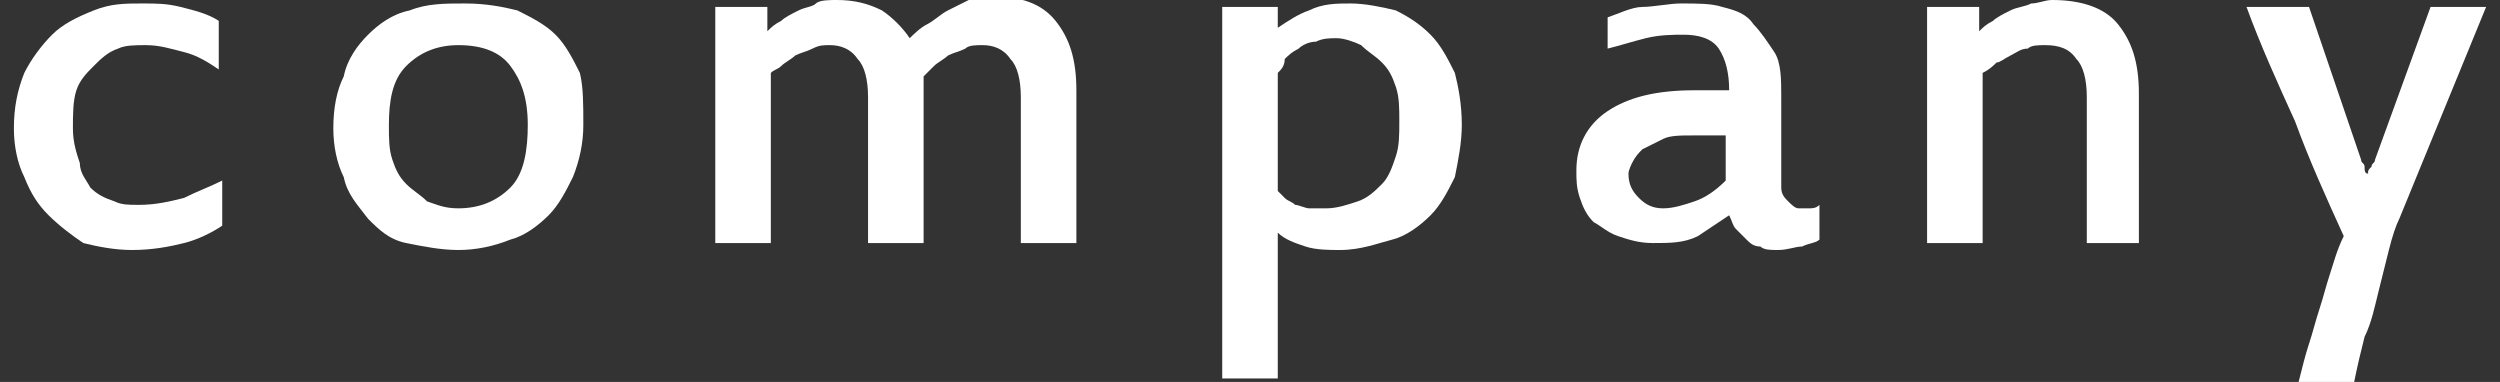 <?xml version="1.0" encoding="utf-8"?>
<!-- Generator: Adobe Illustrator 25.2.1, SVG Export Plug-In . SVG Version: 6.00 Build 0)  -->
<svg version="1.1" id="レイヤー_1" xmlns="http://www.w3.org/2000/svg" xmlns:xlink="http://www.w3.org/1999/xlink" x="0px"
	 y="0px" viewBox="0 0 72 11" style="enable-background:new 0 0 72 11;" xml:space="preserve">
<rect x="0" y="0" width="72" height="11" fill="#333333" stroke="none"/>
<style type="text/css">
	.st0{fill:#FFFFFF;}
</style>
<g>
	<g>
		<path class="st0" d="M2.1,3.7c0,0.4,0.1,0.7,0.2,1C2.3,5,2.5,5.2,2.6,5.4C2.8,5.6,3,5.7,3.3,5.8C3.5,5.9,3.7,5.9,4,5.9
			c0.5,0,0.9-0.1,1.3-0.2C5.7,5.5,6,5.4,6.4,5.2v1.3C6.1,6.7,5.7,6.9,5.3,7S4.4,7.2,3.8,7.2c-0.5,0-1-0.1-1.4-0.2
			C2.1,6.8,1.7,6.5,1.4,6.2C1.1,5.9,0.9,5.6,0.7,5.1C0.5,4.7,0.4,4.2,0.4,3.7c0-0.6,0.1-1.1,0.3-1.6C0.9,1.7,1.2,1.3,1.5,1
			c0.3-0.3,0.7-0.5,1.2-0.7c0.5-0.2,0.9-0.2,1.4-0.2c0.4,0,0.7,0,1.1,0.1c0.4,0.1,0.8,0.2,1.1,0.4V2C6,1.8,5.7,1.6,5.3,1.5
			C4.9,1.4,4.6,1.3,4.2,1.3c-0.3,0-0.6,0-0.8,0.1C3.1,1.5,2.9,1.7,2.7,1.9S2.3,2.3,2.2,2.6C2.1,2.9,2.1,3.3,2.1,3.7z"/>
		<path class="st0" d="M16.8,3.6c0,0.5-0.1,1-0.3,1.5c-0.2,0.4-0.4,0.8-0.7,1.1c-0.3,0.3-0.7,0.6-1.1,0.7c-0.5,0.2-1,0.3-1.5,0.3
			c-0.5,0-1-0.1-1.5-0.2s-0.8-0.4-1.1-0.7C10.3,5.9,10,5.6,9.9,5.1C9.7,4.7,9.6,4.2,9.6,3.7c0-0.6,0.1-1.1,0.3-1.5
			C10,1.7,10.3,1.3,10.6,1c0.3-0.3,0.7-0.6,1.2-0.7c0.5-0.2,1-0.2,1.6-0.2c0.6,0,1.1,0.1,1.5,0.2c0.4,0.2,0.8,0.4,1.1,0.7
			c0.3,0.3,0.5,0.7,0.7,1.1C16.8,2.5,16.8,3,16.8,3.6z M15.2,3.6c0-0.8-0.2-1.3-0.5-1.7s-0.8-0.6-1.5-0.6c-0.6,0-1.1,0.2-1.5,0.6
			c-0.4,0.4-0.5,1-0.5,1.7c0,0.4,0,0.7,0.1,1c0.1,0.3,0.2,0.5,0.4,0.7c0.2,0.2,0.4,0.3,0.6,0.5c0.3,0.1,0.5,0.2,0.9,0.2
			c0.6,0,1.1-0.2,1.5-0.6S15.2,4.3,15.2,3.6z"/>
		<path class="st0" d="M26.6,7H25V2.8c0-0.5-0.1-0.9-0.3-1.1c-0.2-0.3-0.5-0.4-0.8-0.4c-0.2,0-0.3,0-0.5,0.1
			c-0.2,0.1-0.3,0.1-0.5,0.2c-0.1,0.1-0.3,0.2-0.4,0.3S22.3,2,22.2,2.1V7h-1.6V0.2h1.5l0,0.7c0.1-0.1,0.2-0.2,0.4-0.3
			c0.1-0.1,0.3-0.2,0.5-0.3c0.2-0.1,0.4-0.1,0.5-0.2s0.4-0.1,0.6-0.1c0.5,0,0.9,0.1,1.3,0.3c0.3,0.2,0.6,0.5,0.8,0.8
			c0.1-0.1,0.3-0.3,0.5-0.4c0.2-0.1,0.4-0.3,0.6-0.4c0.2-0.1,0.4-0.2,0.6-0.3c0.2-0.1,0.4-0.1,0.7-0.1c0.8,0,1.4,0.2,1.8,0.7
			s0.6,1.1,0.6,2V7h-1.6V2.8c0-0.5-0.1-0.9-0.3-1.1c-0.2-0.3-0.5-0.4-0.8-0.4c-0.2,0-0.4,0-0.5,0.1c-0.2,0.1-0.3,0.1-0.5,0.2
			c-0.1,0.1-0.3,0.2-0.4,0.3c-0.1,0.1-0.2,0.2-0.3,0.3c0,0.1,0,0.1,0,0.3c0,0.1,0,0.2,0,0.3V7z"/>
		<path class="st0" d="M35.2,0.2h1.6l0,0.6c0.3-0.2,0.6-0.4,0.9-0.5c0.4-0.2,0.8-0.2,1.2-0.2c0.4,0,0.9,0.1,1.3,0.2
			c0.4,0.2,0.7,0.4,1,0.7c0.3,0.3,0.5,0.7,0.7,1.1C42,2.5,42.1,3,42.1,3.6c0,0.5-0.1,1-0.2,1.5c-0.2,0.4-0.4,0.8-0.7,1.1
			s-0.7,0.6-1.1,0.7s-0.9,0.3-1.5,0.3c-0.3,0-0.7,0-1-0.1C37.3,7,37,6.9,36.8,6.7v4.2h-1.6V0.2z M36.8,5.5c0.1,0.1,0.1,0.1,0.2,0.2
			s0.2,0.1,0.3,0.2c0.1,0,0.3,0.1,0.4,0.1c0.2,0,0.3,0,0.5,0c0.3,0,0.6-0.1,0.9-0.2c0.3-0.1,0.5-0.3,0.7-0.5
			c0.2-0.2,0.3-0.5,0.4-0.8c0.1-0.3,0.1-0.6,0.1-1c0-0.4,0-0.7-0.1-1c-0.1-0.3-0.2-0.5-0.4-0.7c-0.2-0.2-0.4-0.3-0.6-0.5
			c-0.2-0.1-0.5-0.2-0.7-0.2c-0.2,0-0.4,0-0.6,0.1c-0.2,0-0.4,0.1-0.5,0.2c-0.2,0.1-0.3,0.2-0.4,0.3C37,1.9,36.9,2,36.8,2.1V5.5z"/>
		<path class="st0" d="M51.2,7.2c-0.2,0-0.4,0-0.5-0.1c-0.2,0-0.3-0.1-0.4-0.2c-0.1-0.1-0.2-0.2-0.3-0.3c-0.1-0.1-0.1-0.2-0.2-0.4
			c-0.3,0.2-0.6,0.4-0.9,0.6c-0.4,0.2-0.8,0.2-1.3,0.2c-0.4,0-0.7-0.1-1-0.2s-0.5-0.3-0.7-0.4c-0.2-0.2-0.3-0.4-0.4-0.7
			c-0.1-0.3-0.1-0.5-0.1-0.8c0-0.7,0.3-1.3,0.9-1.7c0.6-0.4,1.4-0.6,2.5-0.6c0.2,0,0.3,0,0.5,0c0.2,0,0.3,0,0.5,0
			c0-0.5-0.1-0.9-0.3-1.2c-0.2-0.3-0.6-0.4-1-0.4c-0.3,0-0.7,0-1.1,0.1c-0.4,0.1-0.7,0.2-1.1,0.3V0.5c0.3-0.1,0.7-0.3,1-0.3
			s0.8-0.1,1.1-0.1c0.5,0,0.9,0,1.2,0.1c0.4,0.1,0.7,0.2,0.9,0.5c0.2,0.2,0.4,0.5,0.6,0.8s0.2,0.8,0.2,1.3v2.6
			c0,0.2,0.1,0.3,0.2,0.4C51.6,5.9,51.7,6,51.8,6c0.1,0,0.2,0,0.3,0c0.1,0,0.2,0,0.3-0.1v1C52.3,7,52.1,7,51.9,7.1
			C51.7,7.1,51.5,7.2,51.2,7.2z M49.7,3.9c-0.1,0-0.3,0-0.4,0c-0.2,0-0.3,0-0.5,0c-0.4,0-0.7,0-0.9,0.1c-0.2,0.1-0.4,0.2-0.6,0.3
			c-0.1,0.1-0.2,0.2-0.3,0.4C47,4.7,46.9,4.9,46.9,5c0,0.3,0.1,0.5,0.3,0.7C47.4,5.9,47.6,6,47.9,6c0.3,0,0.6-0.1,0.9-0.2
			c0.3-0.1,0.6-0.3,0.9-0.6V3.9z"/>
		<path class="st0" d="M61.7,7h-1.6V2.8c0-0.5-0.1-0.9-0.3-1.1c-0.2-0.3-0.5-0.4-0.9-0.4c-0.2,0-0.4,0-0.5,0.1
			c-0.2,0-0.3,0.1-0.5,0.2s-0.3,0.2-0.4,0.2c-0.1,0.1-0.2,0.2-0.4,0.3V7h-1.6V0.2h1.5l0,0.7c0.1-0.1,0.2-0.2,0.4-0.3
			c0.1-0.1,0.3-0.2,0.5-0.3c0.2-0.1,0.4-0.1,0.6-0.2c0.2,0,0.4-0.1,0.6-0.1c0.8,0,1.5,0.2,1.9,0.7c0.4,0.5,0.6,1.1,0.6,2V7z"/>
		<path class="st0" d="M71.6,0.2l-2.5,6.1c-0.1,0.2-0.2,0.5-0.3,0.9c-0.1,0.4-0.2,0.8-0.3,1.2c-0.1,0.4-0.2,0.9-0.4,1.3
			c-0.1,0.4-0.2,0.8-0.3,1.3h-1.6c0.1-0.4,0.2-0.8,0.3-1.1c0.1-0.3,0.2-0.7,0.3-1c0.1-0.3,0.2-0.7,0.3-1c0.1-0.3,0.2-0.7,0.4-1.1
			c-0.5-1.1-1-2.2-1.4-3.3c-0.5-1.1-1-2.2-1.4-3.3h1.8L68,4.6c0,0.1,0.1,0.1,0.1,0.2c0,0.1,0,0.2,0.1,0.2c0-0.1,0-0.1,0.1-0.2
			c0-0.1,0.1-0.1,0.1-0.2l1.6-4.4H71.6z"/>
	</g>
</g>
</svg>
